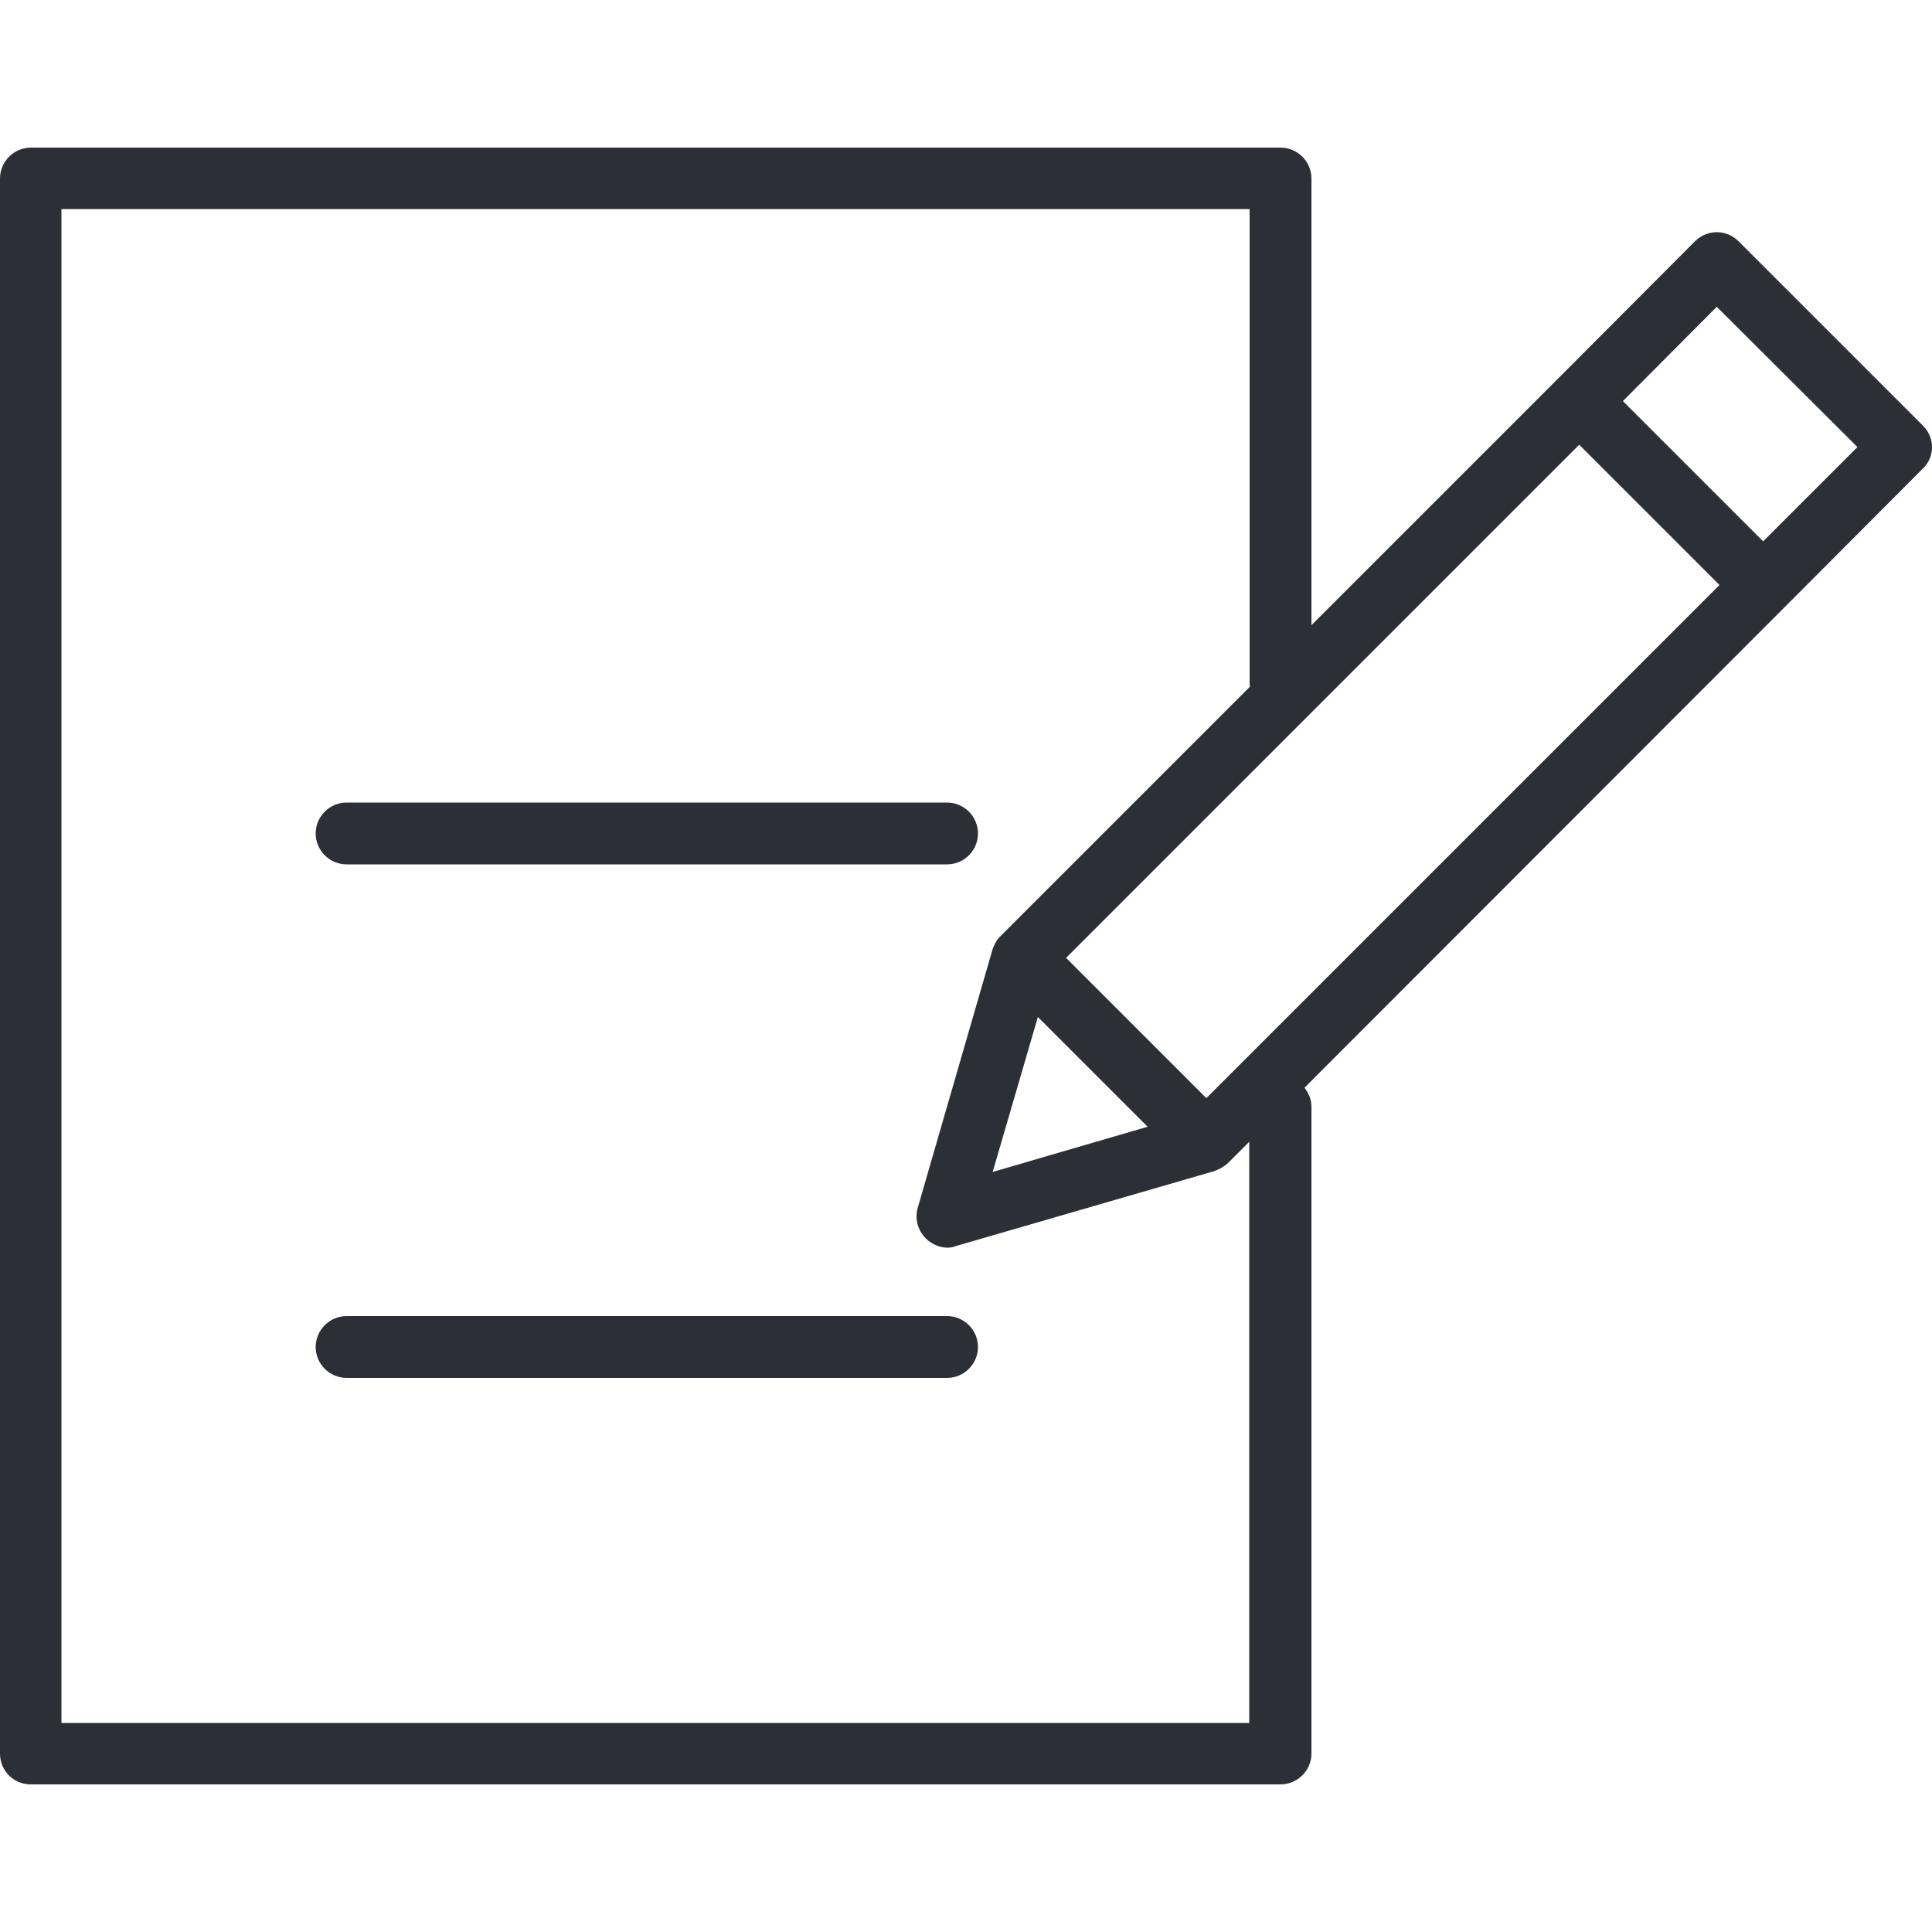 <?xml version="1.0" encoding="UTF-8"?><svg id="Ebene_2" xmlns="http://www.w3.org/2000/svg" xmlns:xlink="http://www.w3.org/1999/xlink" viewBox="0 0 50 50"><defs><style>.cls-1{clip-path:url(#clippath);}.cls-2{fill:none;}.cls-3{fill:#2c2f35;}</style><clipPath id="clippath"><rect class="cls-2" width="50" height="50"/></clipPath></defs><g id="Ebene_1-2"><g class="cls-1"><g><path class="cls-3" d="M24.51,22.37H8.97c-.44,0-.8-.36-.8-.8s.36-.8,.8-.8h15.54c.44,0,.8,.36,.8,.8s-.36,.8-.8,.8Z"/><path class="cls-3" d="M24.51,35.66H8.97c-.44,0-.8-.36-.8-.8s.36-.8,.8-.8h15.54c.44,0,.8,.36,.8,.8s-.36,.8-.8,.8Z"/><path class="cls-3" d="M49.76,11.01l-4.76-4.76c-.32-.32-.81-.32-1.13-.01l-3.56,3.57-6.37,6.37V4.62c0-.45-.37-.8-.8-.8H.8C.36,3.82,0,4.18,0,4.62V45.38c0,.45,.35,.8,.8,.8H33.14c.43,0,.8-.35,.8-.8V28.64c0-.18-.07-.35-.18-.49l12.44-12.45,3.56-3.57c.32-.3,.32-.81,0-1.12Zm-17.42,33.58H1.59V5.41h30.75v12.27s0,.07,.01,.09l-6.45,6.45s-.08,.08-.11,.13c-.01,.03-.04,.07-.05,.09-.01,.04-.04,.08-.05,.12l-1.94,6.7c-.08,.28,0,.58,.21,.79,.14,.14,.35,.24,.56,.24,.07,0,.14-.01,.21-.04l6.62-1.92s.07-.01,.09-.03c.12-.04,.24-.11,.34-.2l.55-.55v15.03Zm-5.48-18.27l2.84,2.84-4.01,1.17,1.17-4.01Zm4.36,2.1l-3.63-3.63,13.28-13.28,3.63,3.63-13.28,13.28Zm14.41-14.41l-3.63-3.63,2.43-2.44,3.64,3.63-2.44,2.44Z"/></g></g></g></svg>